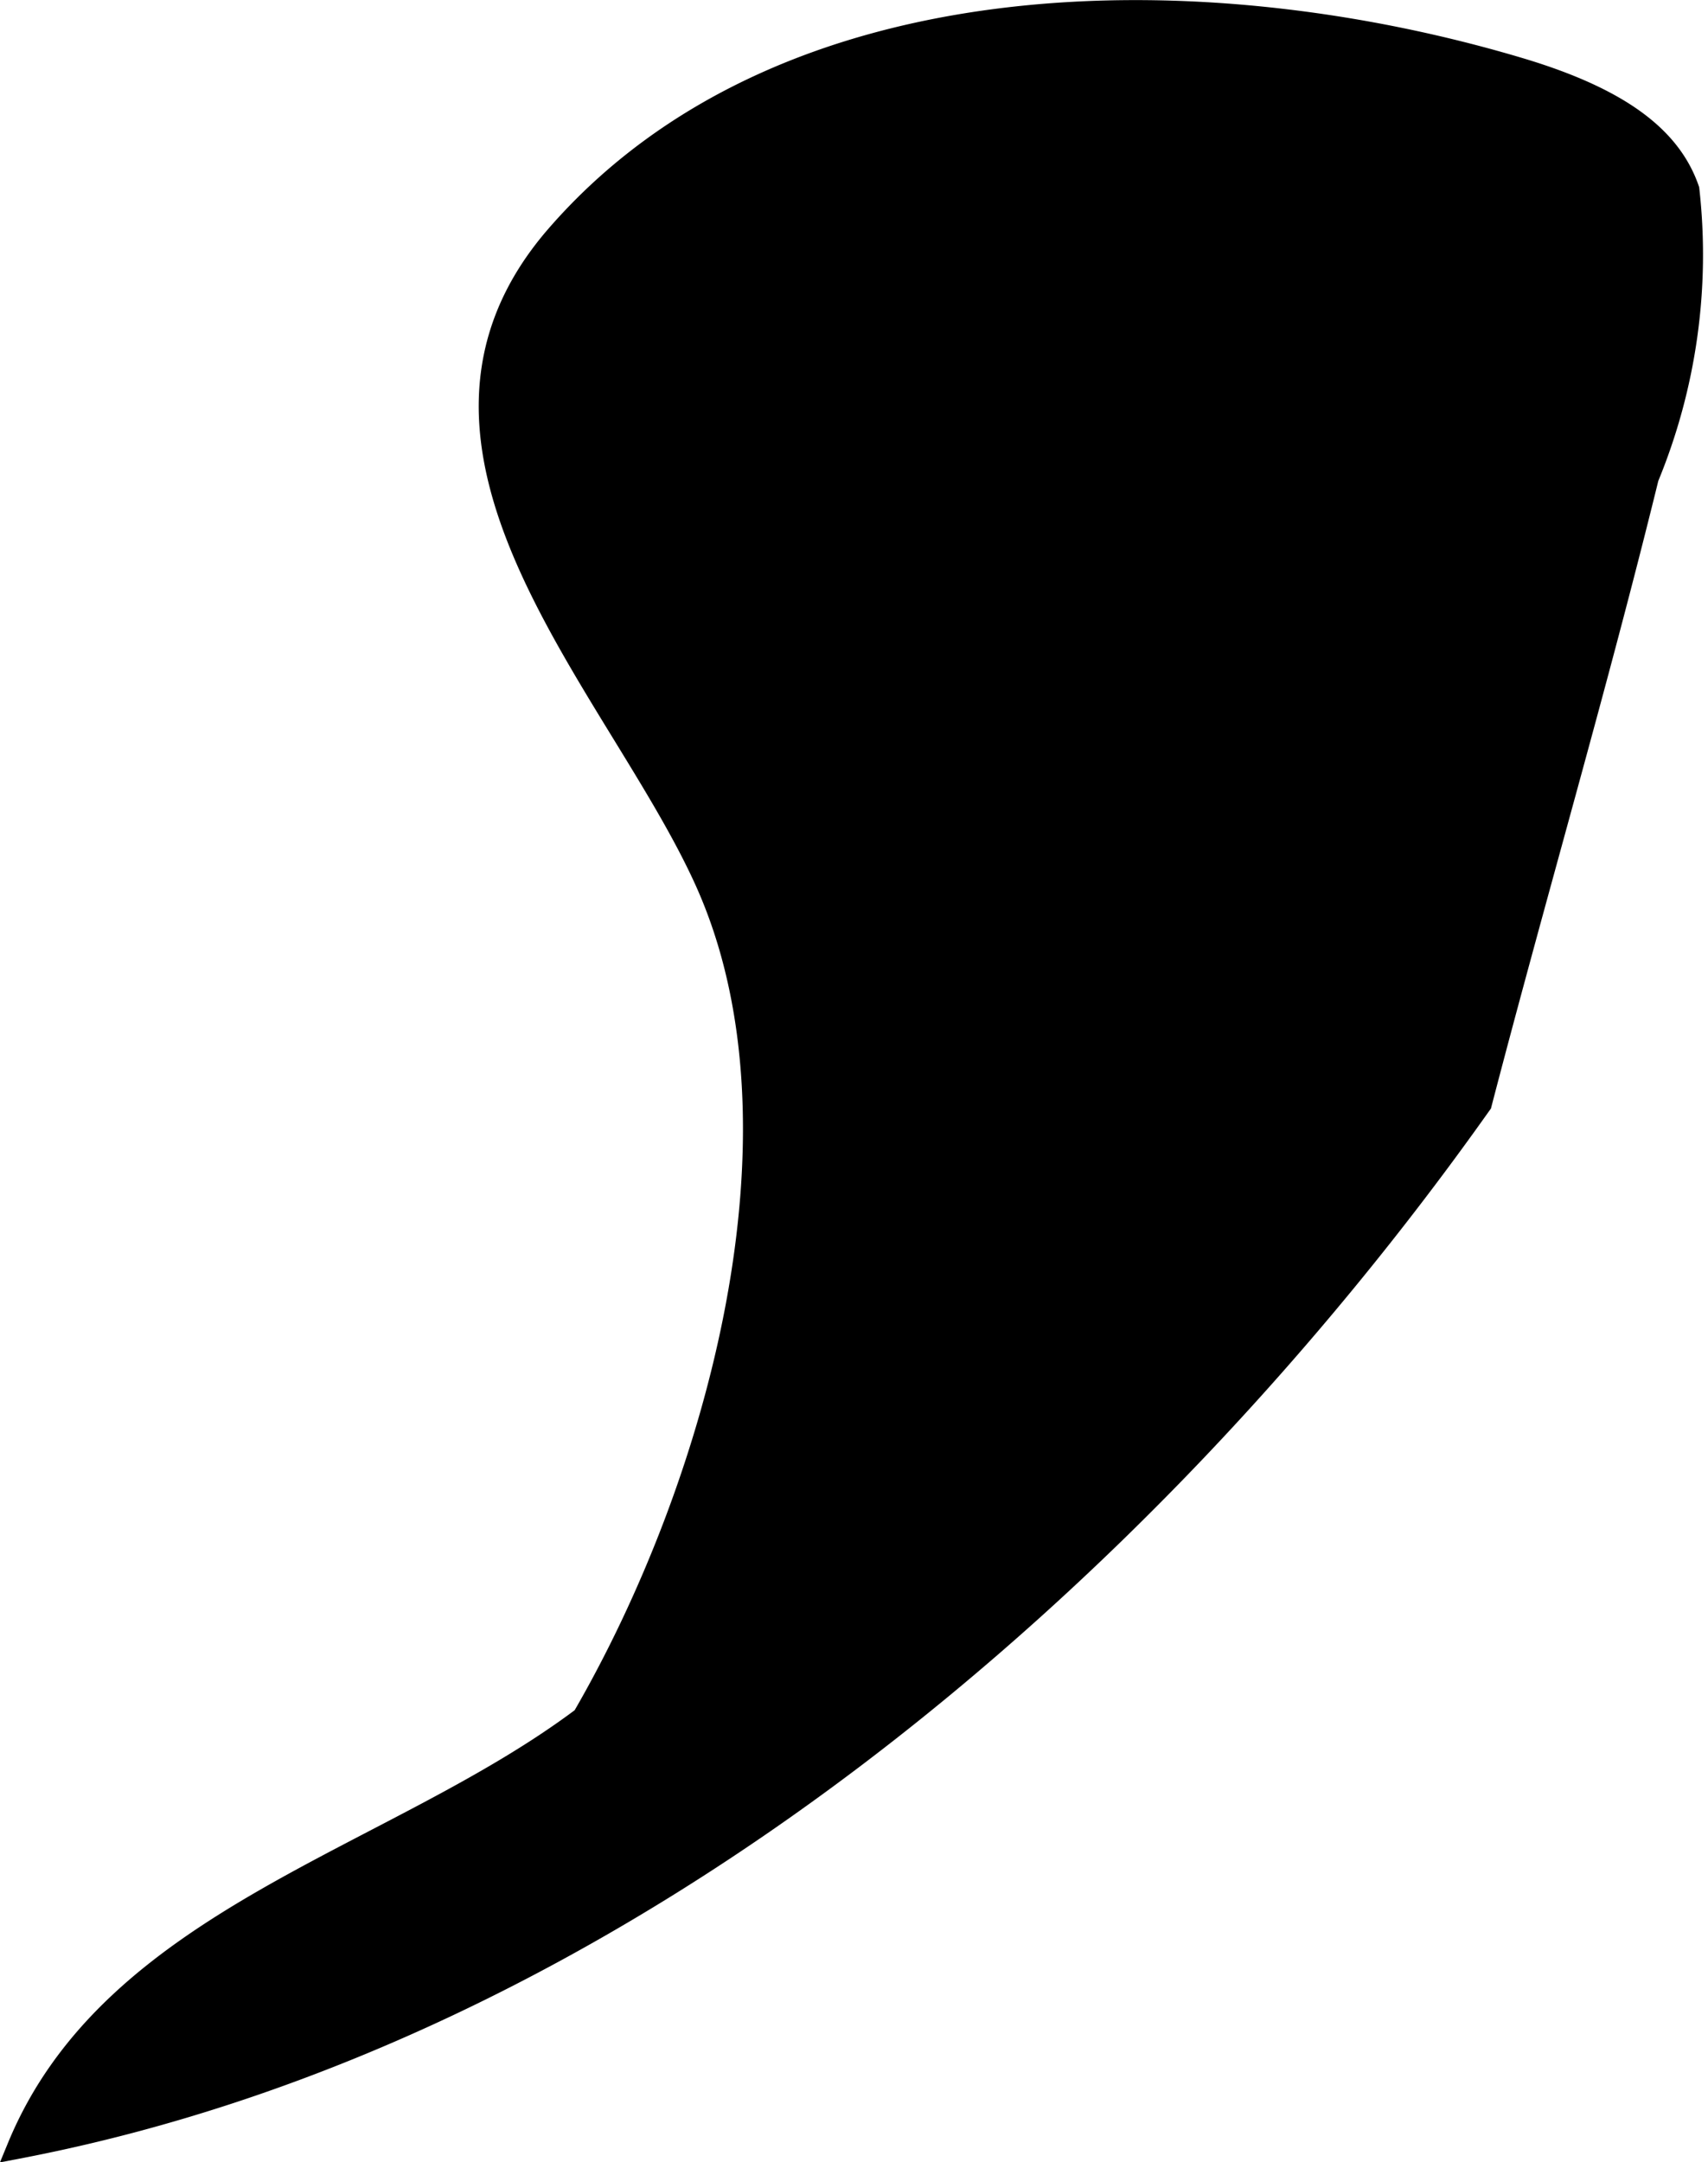 <?xml version="1.0" encoding="UTF-8"?>
<svg xmlns="http://www.w3.org/2000/svg"
     version="1.1"
     width="3.983mm"
     height="5.04mm"
     viewBox="0 0 11.291 14.287">
   <defs>
      <style type="text/css"><![CDATA[
      .a {
        stroke: #000;
        stroke-miterlimit: 10;
        stroke-width: 0.15px;
        fill-rule: evenodd;
      }
    ]]></style>
   </defs>
   <path class="a"
         d="M11.159,1.253a3.853,3.853,0,0,1-.268,1.901c-.341,1.388-.744,2.756-1.104,4.138-2.203,3.111-5.66,6.129-9.665,6.896.626-1.518,2.482-1.896,3.734-2.837.884-1.522,1.553-3.887.812-5.53-.583-1.293-2.199-2.854-.991-4.255,1.508-1.743,4.3-1.732,6.385-1.105C10.729.663,11.045.923,11.159,1.253Z"/>
</svg>
